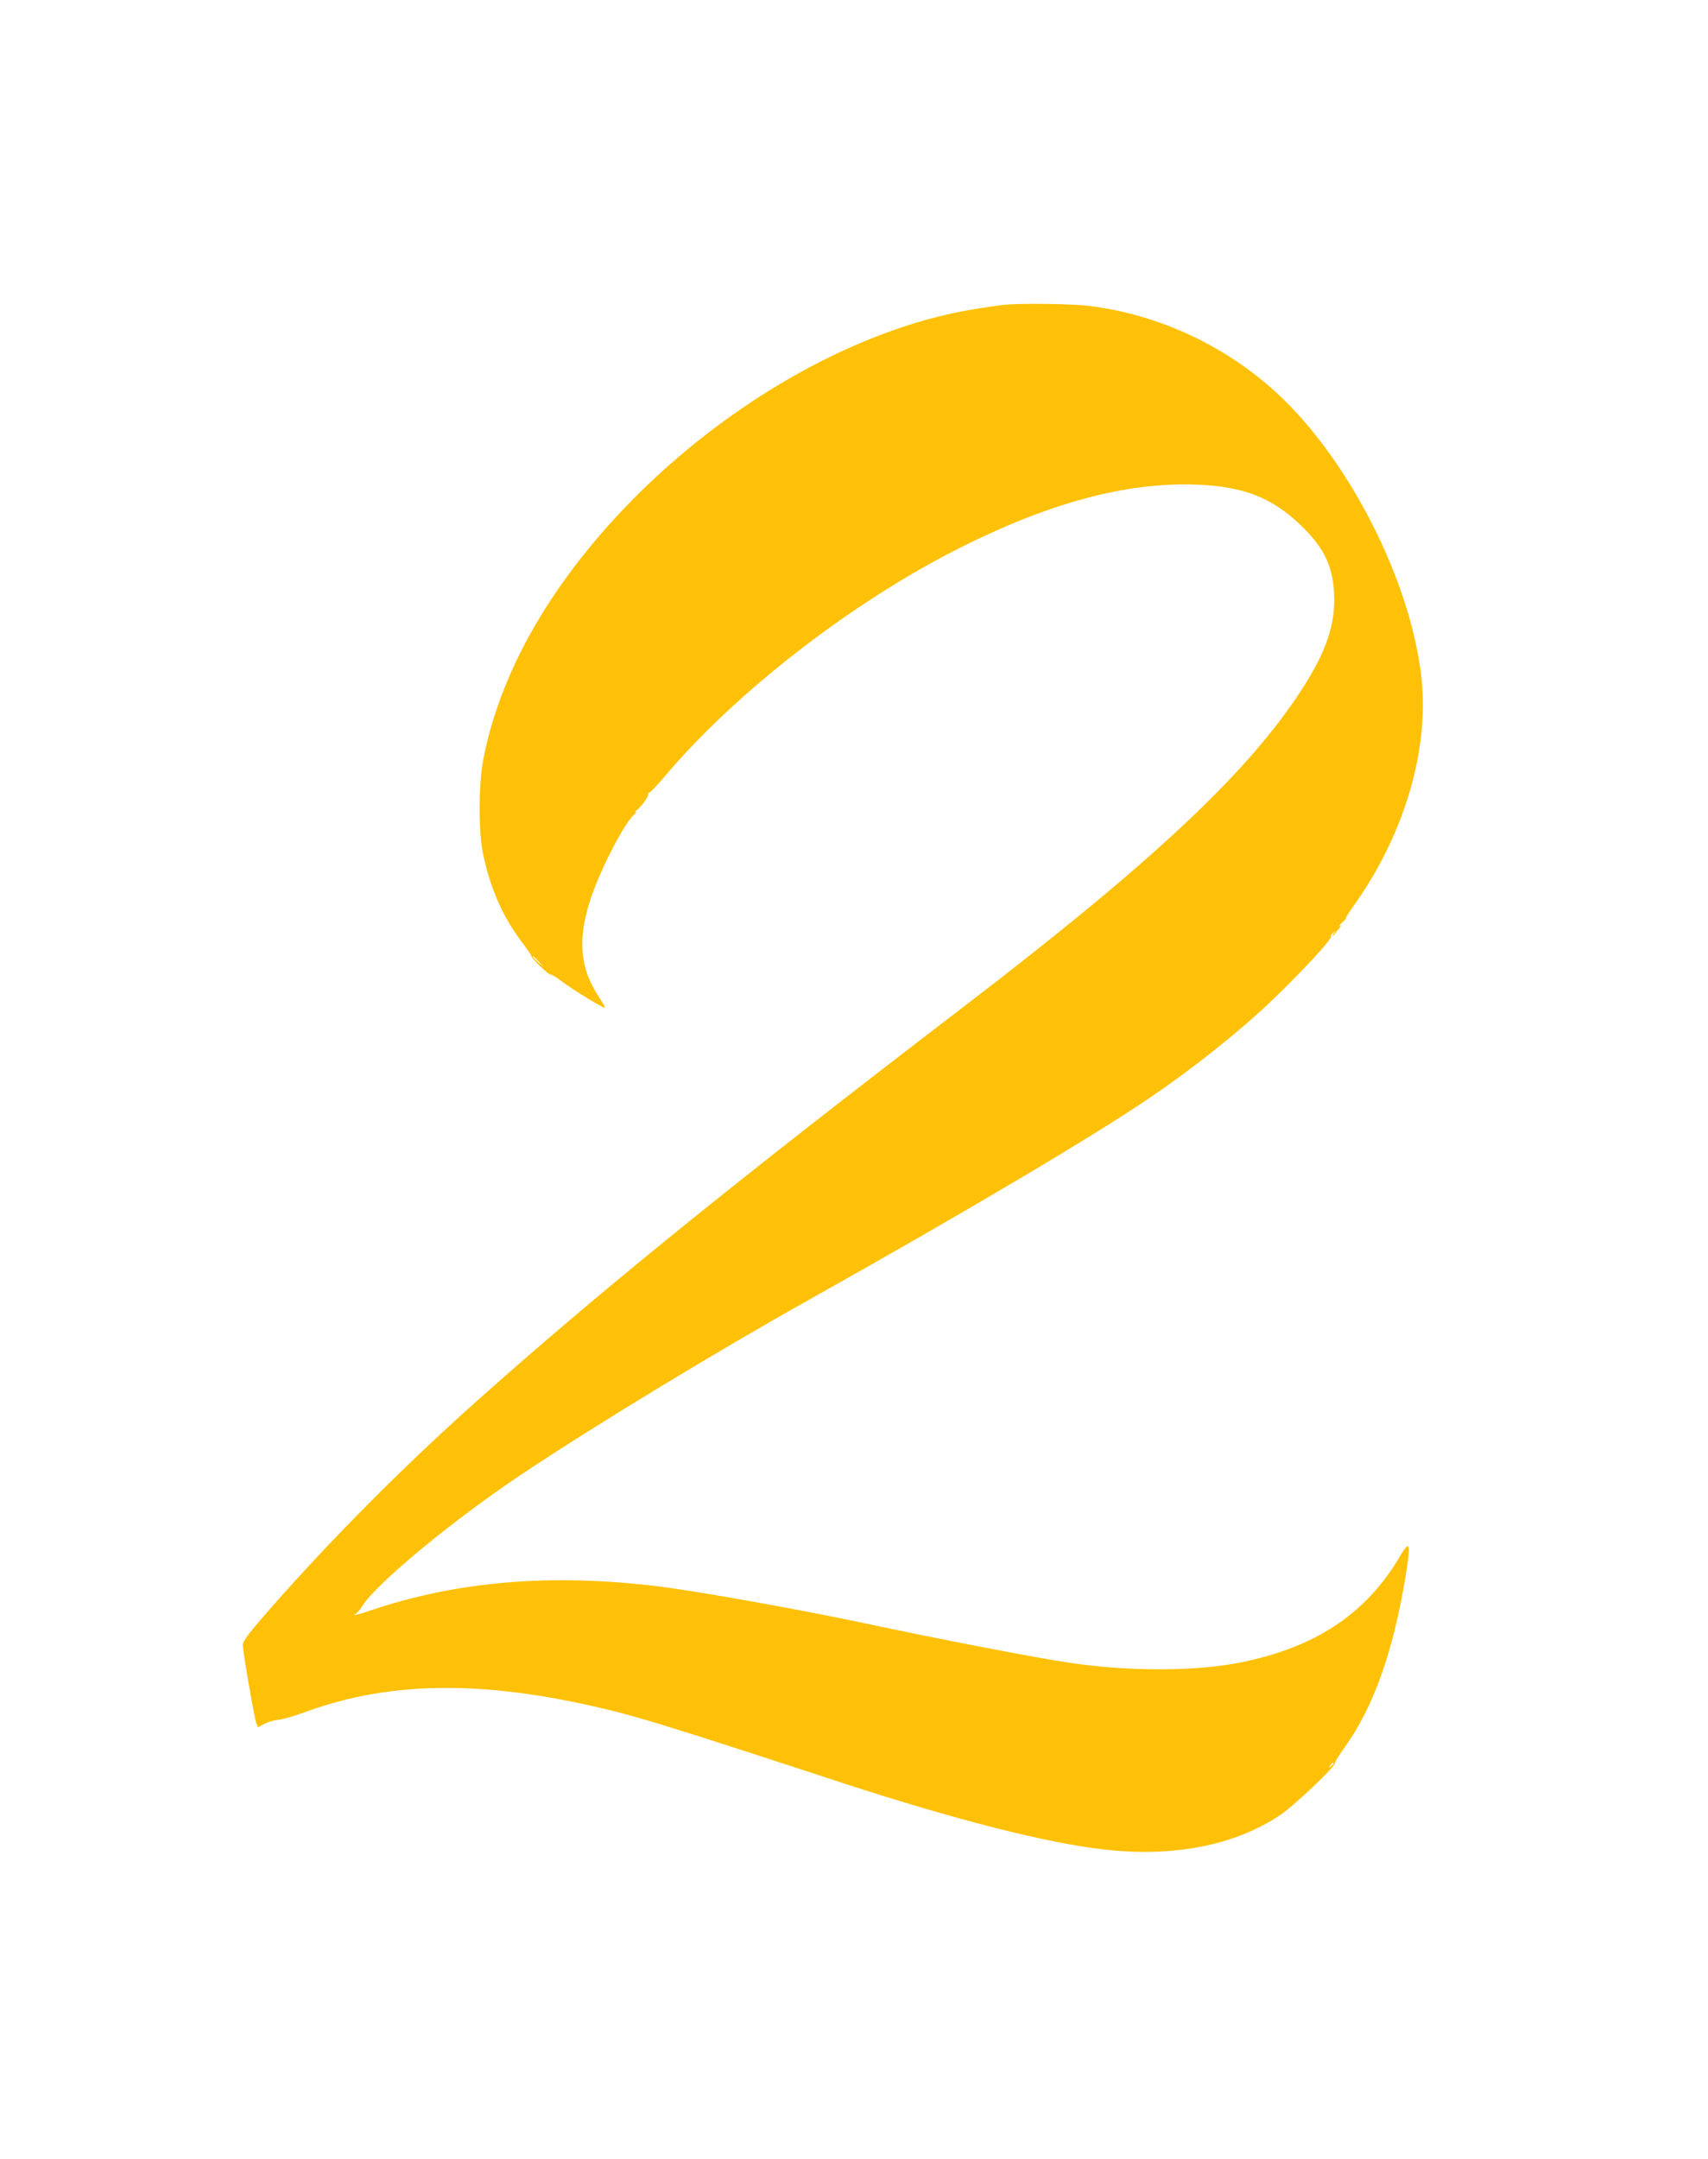 <?xml version="1.0" standalone="no"?>
<!DOCTYPE svg PUBLIC "-//W3C//DTD SVG 20010904//EN"
 "http://www.w3.org/TR/2001/REC-SVG-20010904/DTD/svg10.dtd">
<svg version="1.0" xmlns="http://www.w3.org/2000/svg"
 width="1013pt" height="1280pt" viewBox="0 0 1013 1280"
 preserveAspectRatio="xMidYMid meet">
<g transform="translate(0,1280) scale(0.1,-0.1)"
fill="#ffc107" stroke="none">
<path d="M5955 10993 c-22 -2 -96 -13 -165 -24 -954 -151 -2030 -911 -2587
-1827 -170 -279 -288 -579 -339 -857 -25 -137 -26 -415 -1 -538 42 -206 115
-376 226 -524 38 -51 67 -93 63 -93 -3 0 18 -25 48 -55 30 -30 59 -54 65 -53
5 2 35 -16 65 -39 67 -51 252 -164 258 -158 2 2 -14 31 -36 65 -114 169 -128
345 -48 584 59 177 201 450 259 499 12 10 15 16 7 12 -8 -4 -5 2 7 12 32 26
73 85 67 95 -3 5 -2 7 3 6 5 -2 44 39 88 90 425 507 1123 1047 1772 1371 524
262 975 382 1383 368 287 -10 458 -77 636 -252 137 -135 187 -250 187 -435 0
-170 -62 -332 -210 -555 -323 -486 -884 -1009 -1983 -1850 -1363 -1043 -2155
-1684 -2895 -2344 -465 -414 -949 -906 -1316 -1337 -45 -53 -69 -90 -69 -106
0 -38 68 -431 79 -462 l11 -27 41 22 c23 11 60 22 83 23 22 2 92 22 155 45
517 191 1094 192 1851 1 142 -36 364 -104 795 -244 182 -59 427 -139 545 -178
674 -219 1204 -354 1545 -393 411 -47 771 22 1042 200 85 56 336 294 331 313
-2 5 26 49 61 98 169 238 284 563 358 1012 31 192 25 215 -31 120 -200 -342
-497 -542 -941 -633 -262 -54 -659 -56 -1010 -5 -217 32 -761 137 -1265 244
-367 77 -952 182 -1180 210 -637 79 -1199 32 -1715 -143 -49 -17 -91 -28 -94
-26 -2 3 0 5 6 5 6 0 25 22 42 49 89 138 537 508 946 781 424 283 1151 725
1705 1035 921 516 1692 973 2029 1203 240 163 514 381 691 548 190 180 384
389 375 404 -3 4 3 14 13 21 15 13 16 12 3 -3 -7 -10 -11 -18 -8 -18 2 0 17
17 33 38 20 26 23 33 9 23 -11 -7 -4 1 15 19 19 18 29 30 23 26 -7 -4 12 27
42 69 303 423 453 927 405 1360 -58 519 -366 1166 -751 1579 -315 338 -747
560 -1207 621 -104 14 -405 18 -517 8z m-2759 -3895 l29 -33 -32 29 c-18 17
-33 31 -33 33 0 8 8 1 36 -29z m4714 -4752 c0 -2 -8 -10 -17 -17 -16 -13 -17
-12 -4 4 13 16 21 21 21 13z"/>
</g>
</svg>
